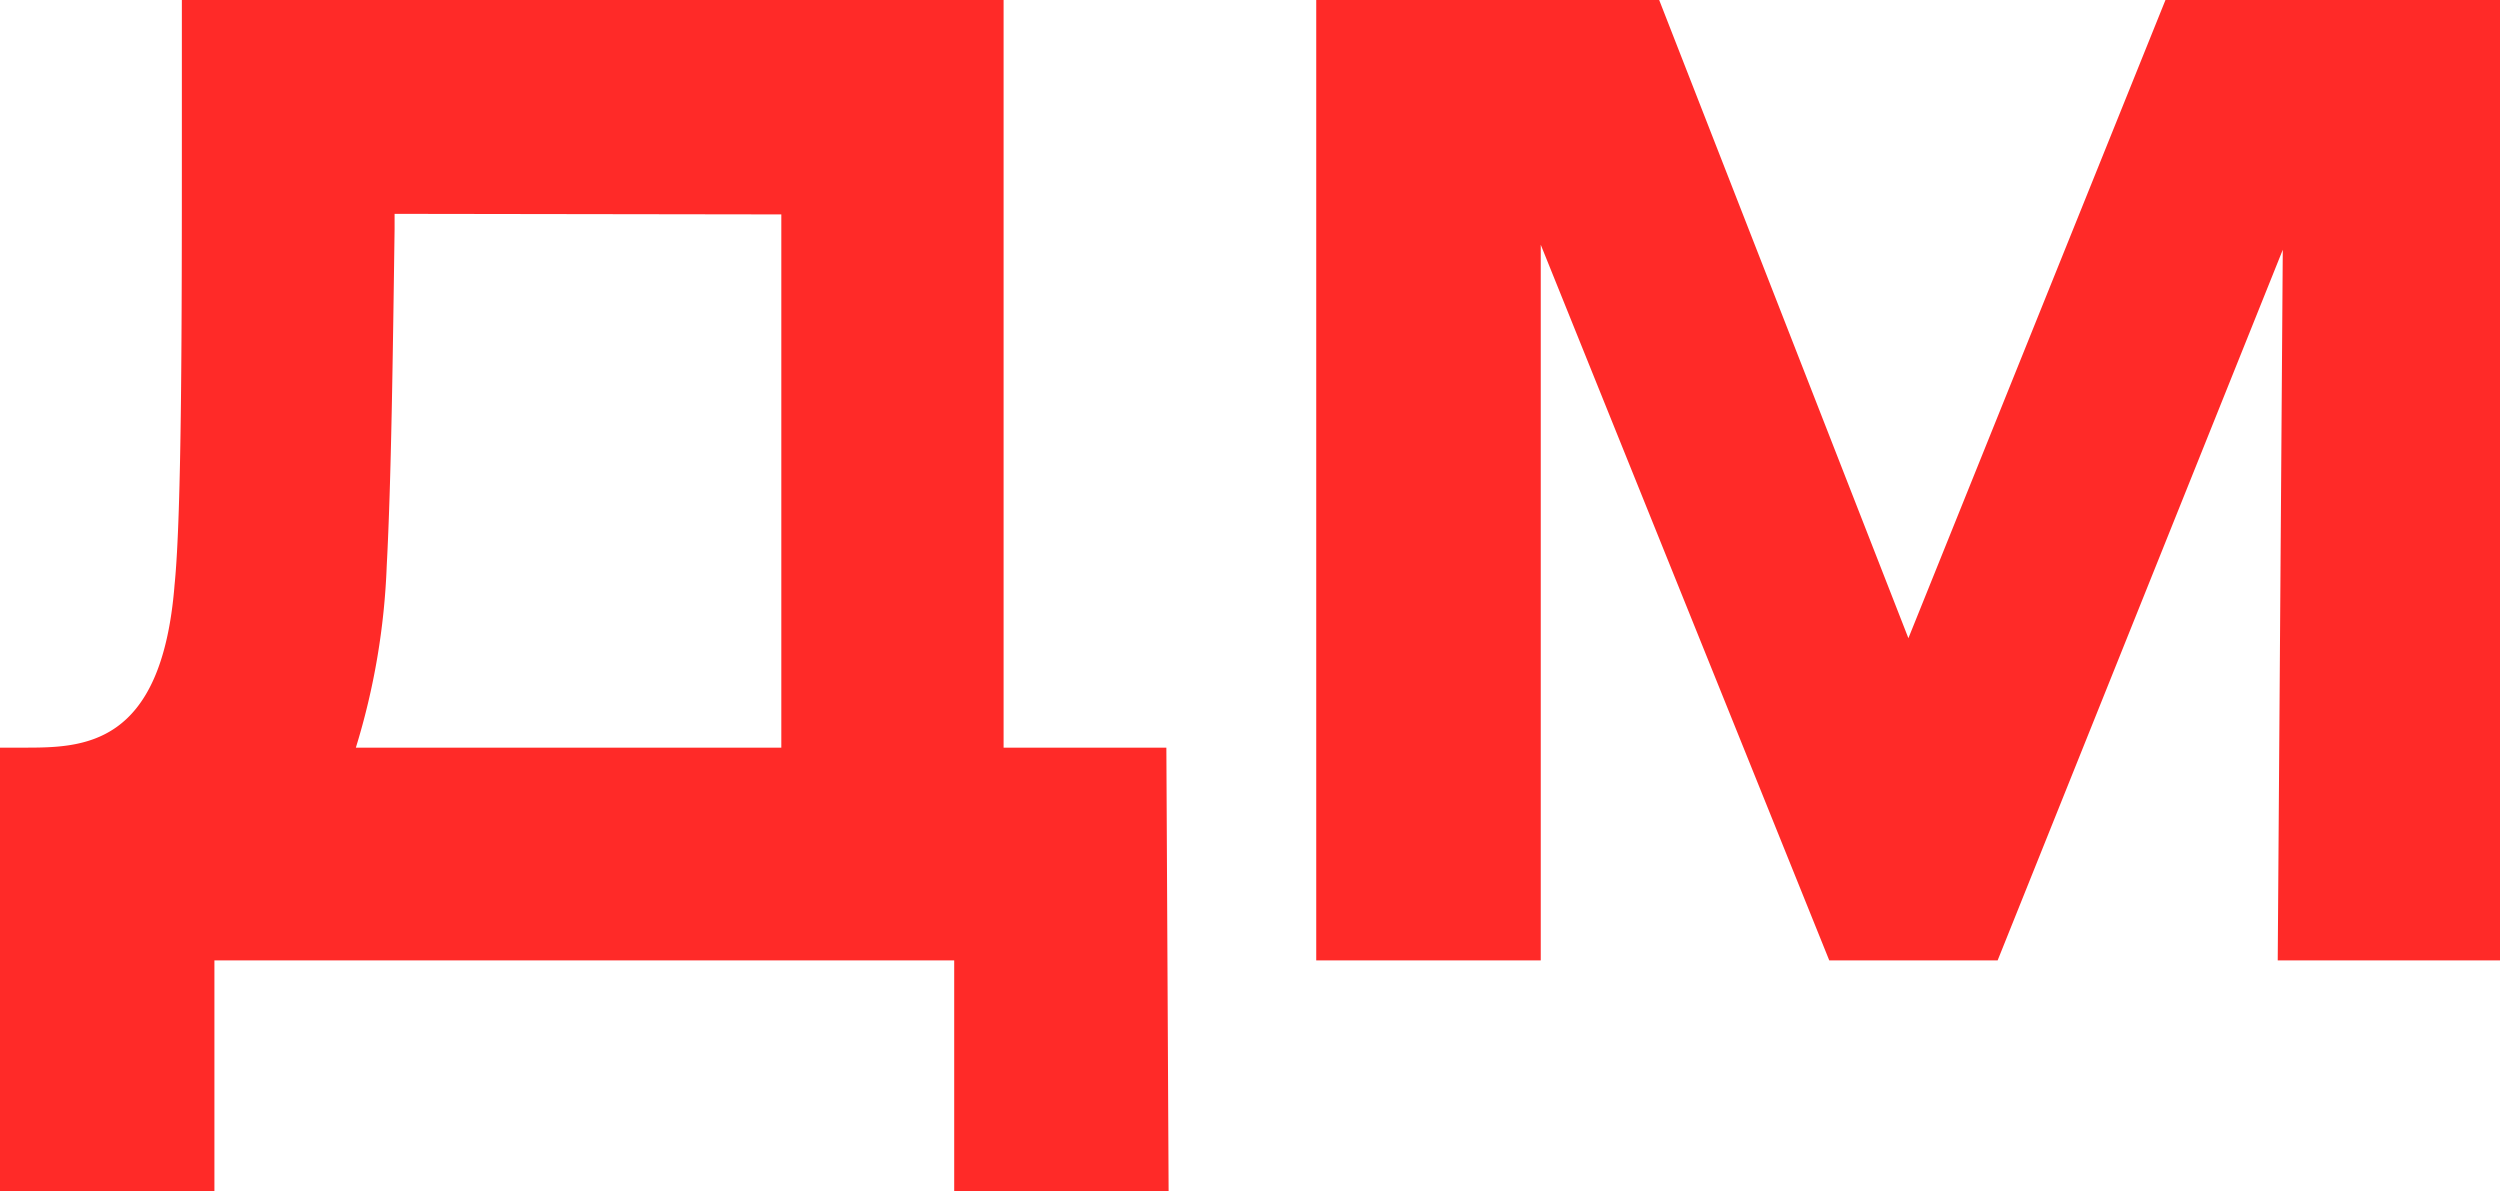 <svg xmlns="http://www.w3.org/2000/svg" viewBox="0 0 44.54 21.22"><path d="M39.78,46.32h-2.9V33H22.24c0,.77,0,1.64,0,2.56,0,3.07,0,6.58-.13,7.86-.23,2.9-1.64,2.9-2.7,2.9H19v7.9h3.82V50.11H36v4.11h3.82Zm-6.86-9.5v9.5H25.34a12.57,12.57,0,0,0,.55-3.24c.08-1.49.11-3.82.14-6v-.27ZM59.58,50.11h4V33h-6L53,44.37,48.56,33H42.45V50.11h4V37.36l5.14,12.75h3l5.08-12.66Z" transform="translate(-19 -33)" style="fill:#ff2a28;fill-rule:evenodd"/></svg>